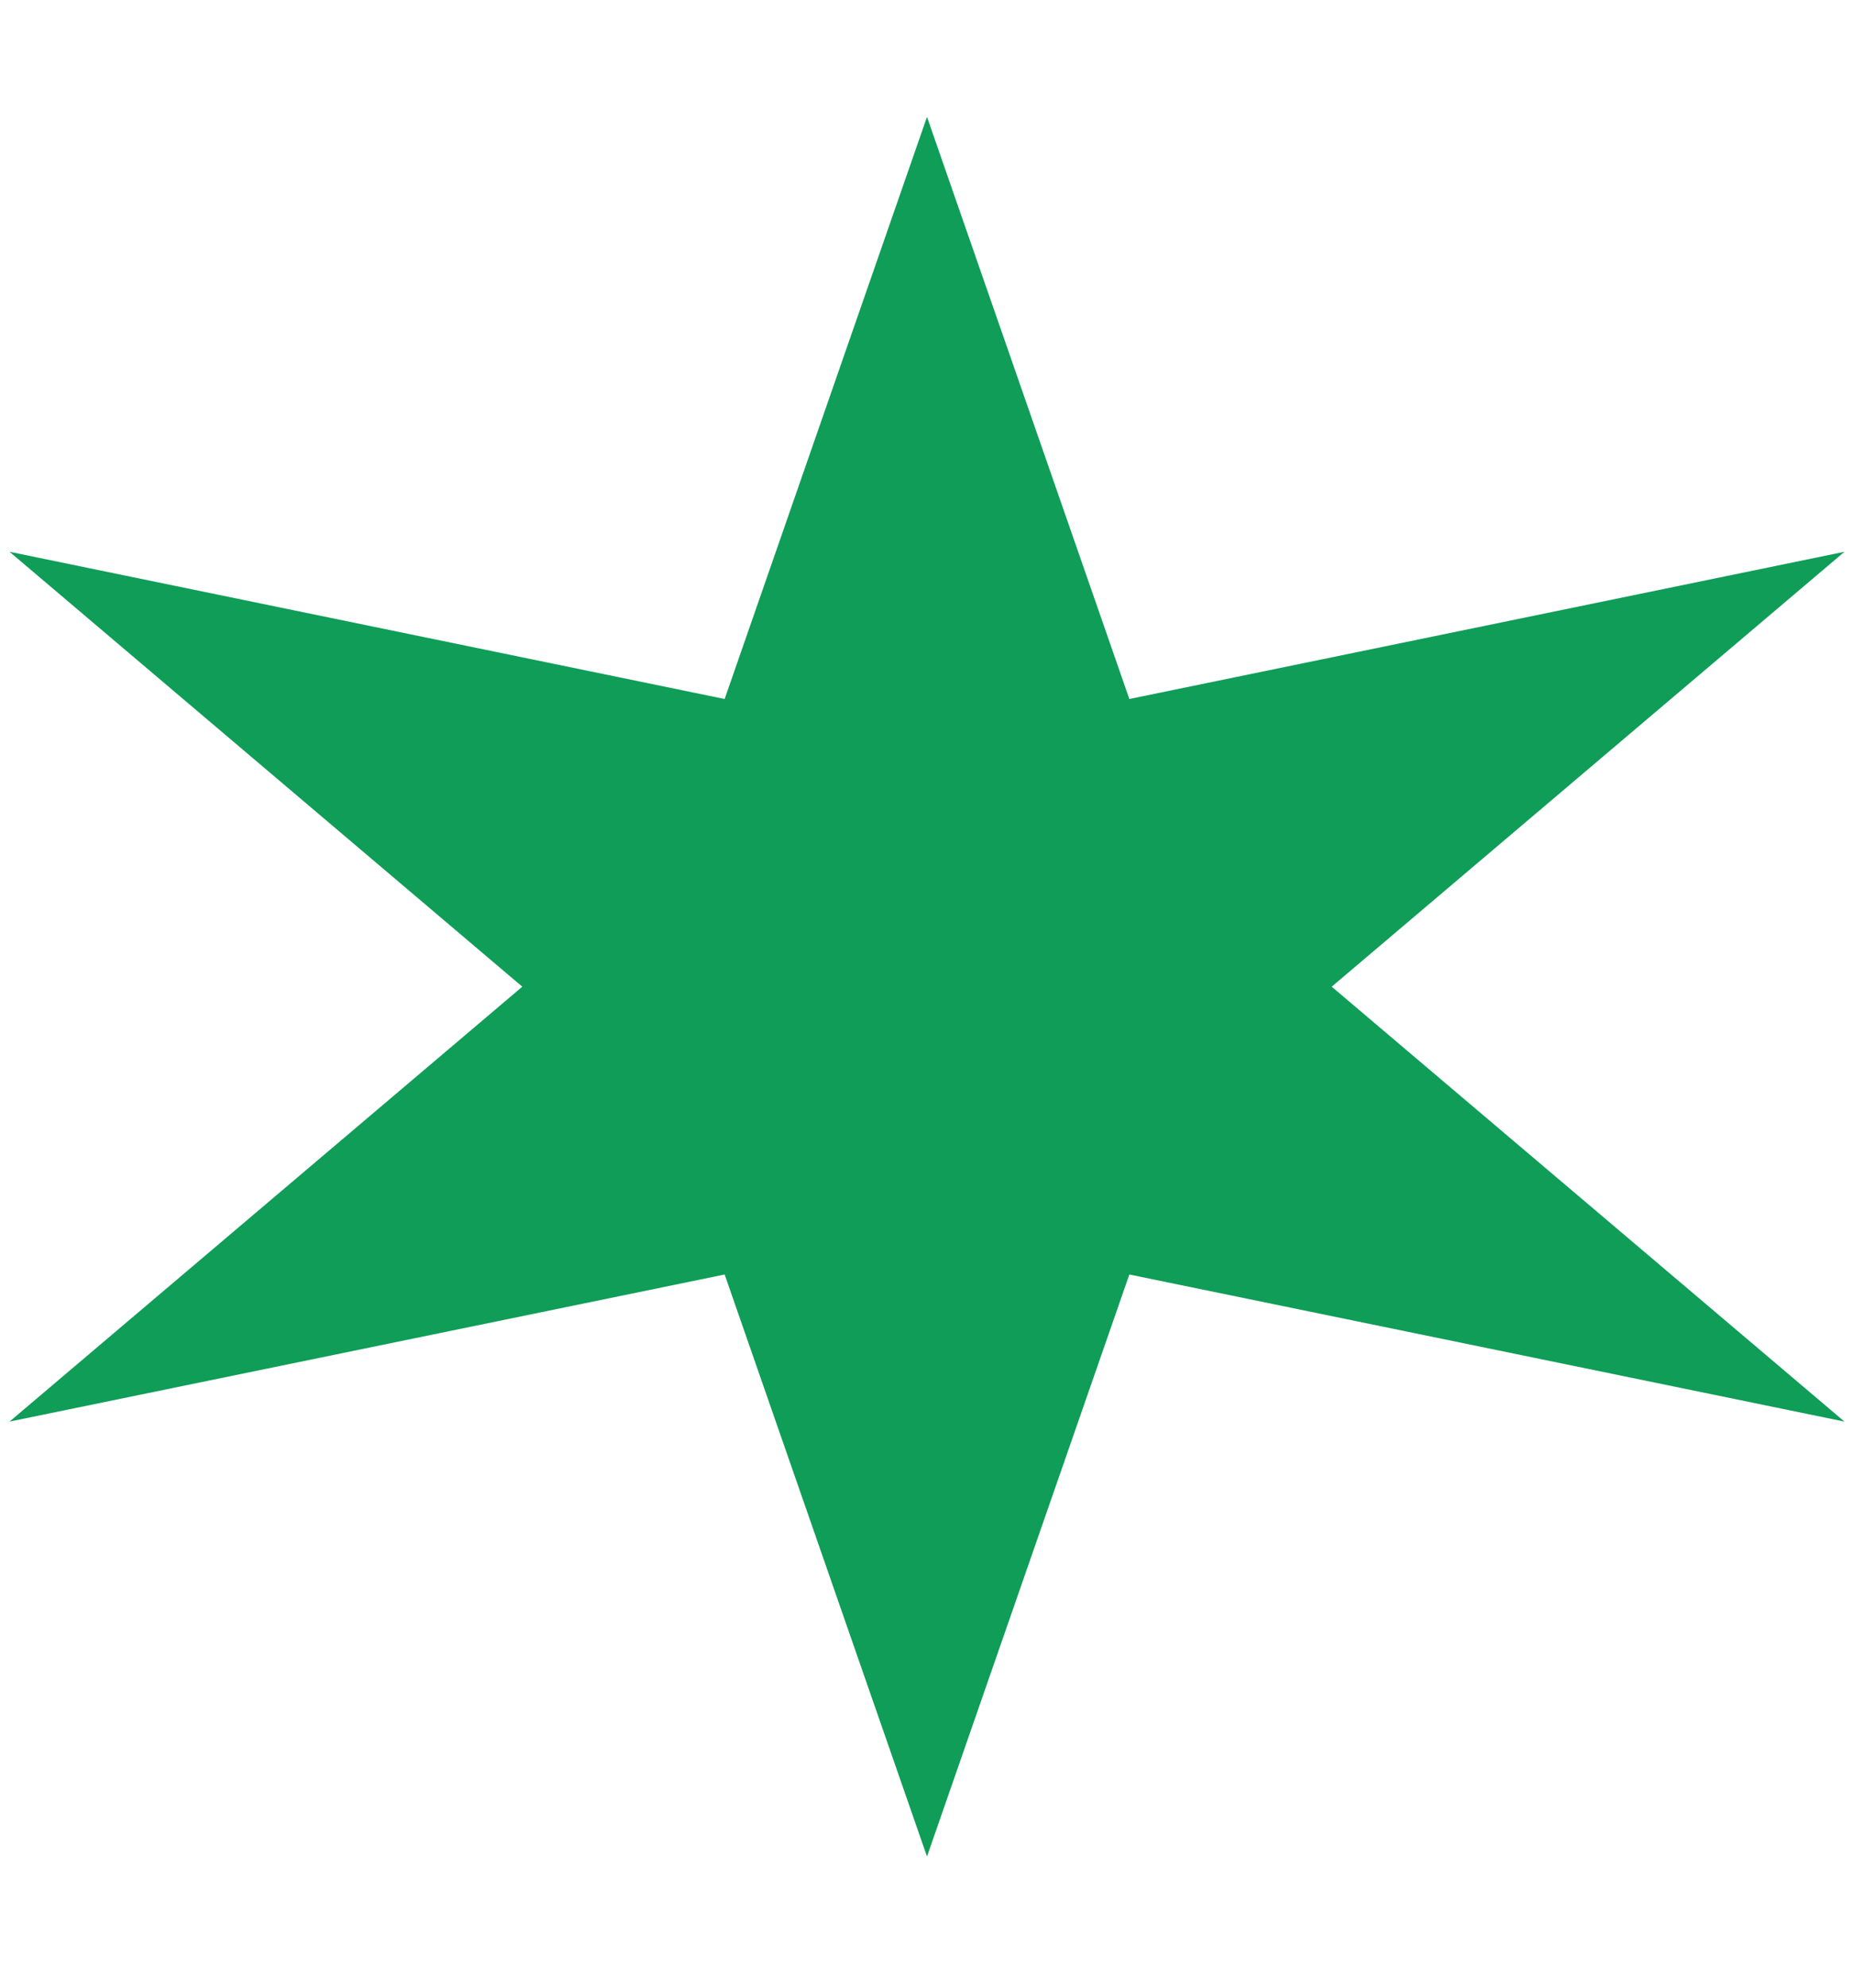 <svg width="14" height="15" viewBox="0 0 14 15" fill="none" xmlns="http://www.w3.org/2000/svg">
<path id="Star 3" d="M7 0.882L8.528 5.275L13.928 4.164L10.056 7.446L13.928 10.728L8.528 9.618L7 14.01L5.472 9.618L0.072 10.728L3.944 7.446L0.072 4.164L5.472 5.275L7 0.882Z" fill="#0F9D58"/>
</svg>
